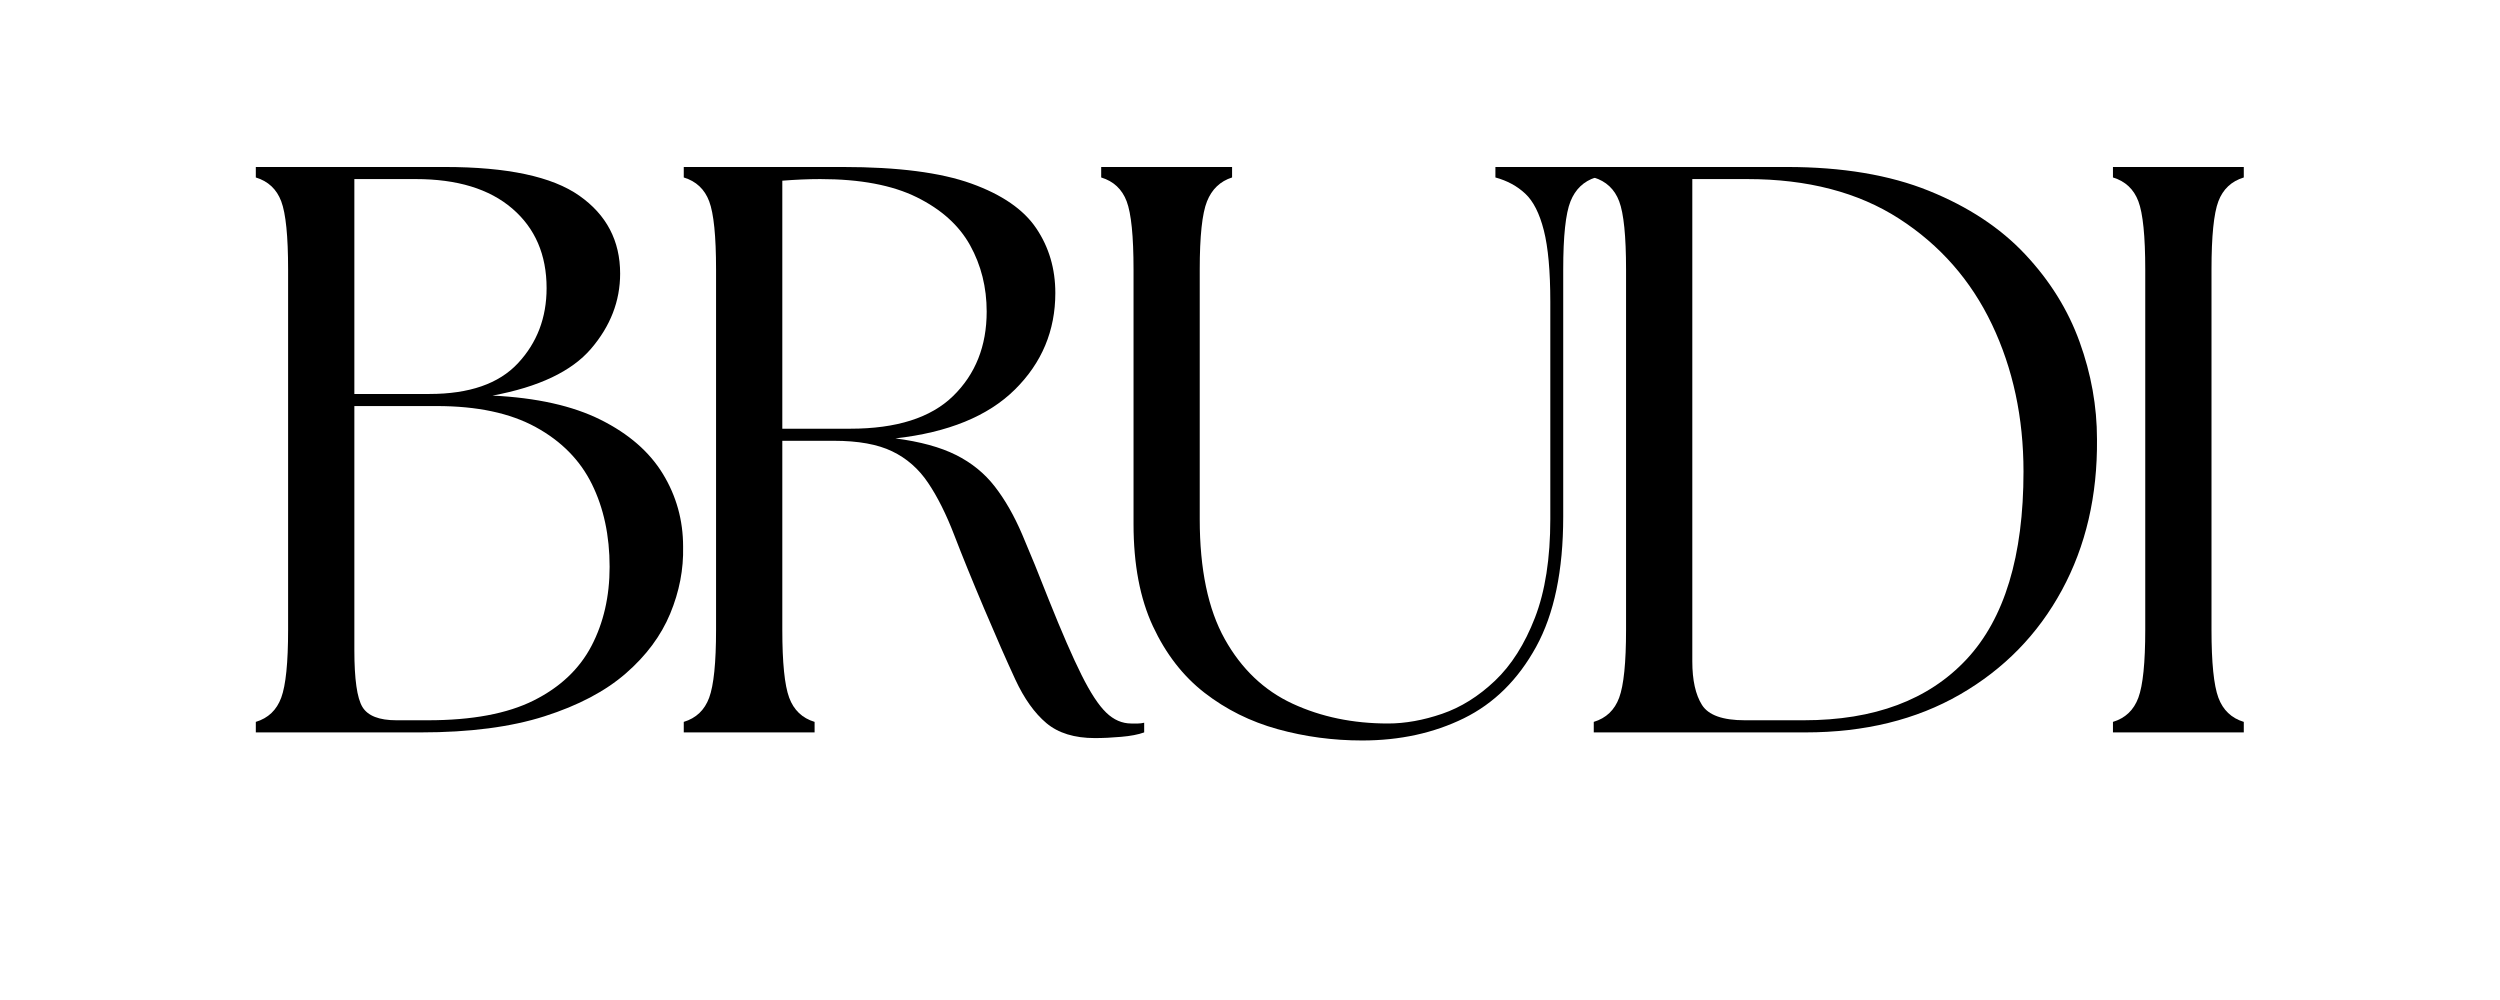 <svg version="1.0" preserveAspectRatio="xMidYMid meet" height="400" viewBox="0 0 750 300" zoomAndPan="magnify" width="1000" xmlns:xlink="http://www.w3.org/1999/xlink" xmlns="http://www.w3.org/2000/svg"><defs><g></g><clipPath id="d5ce59a8c7"><rect height="254" y="0" width="616" x="0"></rect></clipPath></defs><g transform="matrix(1, 0, 0, 1, 62, 23)"><g clip-path="url(#d5ce59a8c7)"><g fill-opacity="1" fill="#000000"><g transform="translate(2.385, 196.722)"><g><path d="M 12.359 0 L 12.359 -3.156 C 16.078 -4.281 18.617 -6.703 19.984 -10.422 C 21.359 -14.141 22.047 -20.926 22.047 -30.781 L 22.047 -138.859 C 22.047 -148.867 21.359 -155.691 19.984 -159.328 C 18.617 -162.961 16.078 -165.348 12.359 -166.484 L 12.359 -169.625 L 69.062 -169.625 C 87.801 -169.625 101.25 -166.754 109.406 -161.016 C 117.57 -155.285 121.656 -147.492 121.656 -137.641 C 121.656 -129.398 118.742 -121.883 112.922 -115.094 C 107.109 -108.312 97.254 -103.629 83.359 -101.047 C 96.609 -100.398 107.43 -97.977 115.828 -93.781 C 124.234 -89.582 130.453 -84.172 134.484 -77.547 C 138.523 -70.922 140.547 -63.648 140.547 -55.734 C 140.711 -48.953 139.422 -42.25 136.672 -35.625 C 133.922 -29 129.477 -23.02 123.344 -17.688 C 117.207 -12.352 109.086 -8.07 98.984 -4.844 C 88.891 -1.613 76.492 0 61.797 0 Z M 41.922 -24.719 C 41.922 -15.988 42.727 -10.289 44.344 -7.625 C 45.957 -4.969 49.352 -3.641 54.531 -3.641 L 63.969 -3.641 C 77.219 -3.641 87.801 -5.617 95.719 -9.578 C 103.633 -13.535 109.41 -18.984 113.047 -25.922 C 116.68 -32.867 118.5 -40.785 118.5 -49.672 C 118.5 -59.047 116.723 -67.328 113.172 -74.516 C 109.617 -81.703 104.004 -87.395 96.328 -91.594 C 88.648 -95.801 78.754 -97.906 66.641 -97.906 L 41.922 -97.906 Z M 41.922 -101.531 L 64.453 -101.531 C 76.41 -101.531 85.254 -104.598 90.984 -110.734 C 96.723 -116.879 99.594 -124.395 99.594 -133.281 C 99.594 -143.301 96.16 -151.258 89.297 -157.156 C 82.43 -163.051 72.781 -166 60.344 -166 L 41.922 -166 Z M 41.922 -101.531"></path></g></g></g><g fill-opacity="1" fill="#000000"><g transform="translate(130.77, 196.722)"><g><path d="M 135.703 1.703 C 129.566 1.703 124.719 0.207 121.156 -2.781 C 117.602 -5.77 114.492 -10.129 111.828 -15.859 C 109.172 -21.598 106.062 -28.672 102.5 -37.078 C 98.945 -45.473 95.957 -52.82 93.531 -59.125 C 91.113 -65.426 88.488 -70.676 85.656 -74.875 C 82.832 -79.082 79.238 -82.234 74.875 -84.328 C 70.52 -86.43 64.707 -87.484 57.438 -87.484 L 41.922 -87.484 L 41.922 -30.781 C 41.922 -20.926 42.609 -14.141 43.984 -10.422 C 45.359 -6.703 47.898 -4.281 51.609 -3.156 L 51.609 0 L 12.359 0 L 12.359 -3.156 C 16.078 -4.281 18.617 -6.703 19.984 -10.422 C 21.359 -14.141 22.047 -20.926 22.047 -30.781 L 22.047 -138.859 C 22.047 -148.867 21.359 -155.691 19.984 -159.328 C 18.617 -162.961 16.078 -165.348 12.359 -166.484 L 12.359 -169.625 L 60.094 -169.625 C 76.57 -169.625 89.414 -167.969 98.625 -164.656 C 107.832 -161.344 114.332 -156.859 118.125 -151.203 C 121.926 -145.555 123.828 -139.098 123.828 -131.828 C 123.828 -120.516 119.785 -110.859 111.703 -102.859 C 103.629 -94.867 91.676 -89.984 75.844 -88.203 C 83.281 -87.234 89.336 -85.578 94.016 -83.234 C 98.703 -80.891 102.582 -77.738 105.656 -73.781 C 108.727 -69.832 111.473 -65.031 113.891 -59.375 C 116.316 -53.719 118.984 -47.172 121.891 -39.734 C 125.766 -30.047 129.035 -22.535 131.703 -17.203 C 134.367 -11.867 136.832 -8.113 139.094 -5.938 C 141.352 -3.758 143.859 -2.672 146.609 -2.672 C 147.41 -2.672 148.094 -2.672 148.656 -2.672 C 149.227 -2.672 149.836 -2.75 150.484 -2.906 L 150.484 0 C 148.703 0.645 146.398 1.086 143.578 1.328 C 140.754 1.578 138.129 1.703 135.703 1.703 Z M 41.922 -91.109 L 62.281 -91.109 C 76.176 -91.109 86.473 -94.379 93.172 -100.922 C 99.879 -107.473 103.234 -115.914 103.234 -126.25 C 103.234 -133.52 101.578 -140.145 98.266 -146.125 C 94.953 -152.102 89.617 -156.91 82.266 -160.547 C 74.922 -164.18 65.27 -166 53.312 -166 C 51.531 -166 49.672 -165.957 47.734 -165.875 C 45.797 -165.789 43.859 -165.672 41.922 -165.516 Z M 41.922 -91.109"></path></g></g></g><g fill-opacity="1" fill="#000000"><g transform="translate(259.154, 196.722)"><g><path d="M 87.484 2.422 C 78.754 2.422 70.312 1.289 62.156 -0.969 C 54 -3.227 46.688 -6.863 40.219 -11.875 C 33.758 -16.883 28.594 -23.547 24.719 -31.859 C 20.844 -40.18 18.906 -50.398 18.906 -62.516 L 18.906 -138.859 C 18.906 -148.867 18.219 -155.691 16.844 -159.328 C 15.469 -162.961 12.922 -165.348 9.203 -166.484 L 9.203 -169.625 L 48.469 -169.625 L 48.469 -166.484 C 44.914 -165.348 42.41 -162.961 40.953 -159.328 C 39.492 -155.691 38.766 -148.867 38.766 -138.859 L 38.766 -63.969 C 38.766 -48.945 41.27 -36.953 46.281 -27.984 C 51.289 -19.023 58.078 -12.566 66.641 -8.609 C 75.203 -4.648 84.734 -2.672 95.234 -2.672 C 100.398 -2.672 105.812 -3.641 111.469 -5.578 C 117.125 -7.516 122.414 -10.82 127.344 -15.5 C 132.27 -20.188 136.266 -26.488 139.328 -34.406 C 142.398 -42.32 143.938 -52.176 143.938 -63.969 L 143.938 -129.156 C 143.938 -138.363 143.289 -145.508 142 -150.594 C 140.707 -155.688 138.848 -159.363 136.422 -161.625 C 134.004 -163.895 131.02 -165.516 127.469 -166.484 L 127.469 -169.625 L 157.516 -169.625 L 157.516 -166.484 C 153.961 -165.348 151.457 -162.961 150 -159.328 C 148.539 -155.691 147.812 -148.867 147.812 -138.859 L 147.812 -64.703 C 147.812 -48.547 145.102 -35.539 139.688 -25.688 C 134.281 -15.832 127.051 -8.68 118 -4.234 C 108.957 0.203 98.785 2.422 87.484 2.422 Z M 87.484 2.422"></path></g></g></g><g fill-opacity="1" fill="#000000"><g transform="translate(403.769, 196.722)"><g><path d="M 12.359 0 L 12.359 -3.156 C 16.078 -4.281 18.617 -6.703 19.984 -10.422 C 21.359 -14.141 22.047 -20.926 22.047 -30.781 L 22.047 -138.859 C 22.047 -148.867 21.359 -155.691 19.984 -159.328 C 18.617 -162.961 16.078 -165.348 12.359 -166.484 L 12.359 -169.625 L 70.281 -169.625 C 86.914 -169.625 101.129 -167.238 112.922 -162.469 C 124.711 -157.707 134.32 -151.367 141.75 -143.453 C 149.188 -135.535 154.641 -126.77 158.109 -117.156 C 161.586 -107.551 163.328 -97.82 163.328 -87.969 C 163.492 -71 159.977 -55.891 152.781 -42.641 C 145.594 -29.398 135.414 -18.984 122.25 -11.391 C 109.082 -3.797 93.613 0 75.844 0 Z M 41.922 -21.328 C 41.922 -15.672 42.891 -11.305 44.828 -8.234 C 46.766 -5.172 51.047 -3.641 57.672 -3.641 L 75.359 -3.641 C 96.523 -3.641 112.801 -9.734 124.188 -21.922 C 135.582 -34.117 141.281 -52.898 141.281 -78.266 C 141.281 -94.422 138.129 -109.125 131.828 -122.375 C 125.523 -135.625 116.234 -146.207 103.953 -154.125 C 91.68 -162.039 76.5 -166 58.406 -166 L 41.922 -166 Z M 41.922 -21.328"></path></g></g></g><g fill-opacity="1" fill="#000000"><g transform="translate(559.528, 196.722)"><g><path d="M 12.359 0 L 12.359 -3.156 C 16.078 -4.281 18.617 -6.703 19.984 -10.422 C 21.359 -14.141 22.047 -20.926 22.047 -30.781 L 22.047 -138.859 C 22.047 -148.867 21.359 -155.691 19.984 -159.328 C 18.617 -162.961 16.078 -165.348 12.359 -166.484 L 12.359 -169.625 L 51.609 -169.625 L 51.609 -166.484 C 47.898 -165.348 45.359 -162.961 43.984 -159.328 C 42.609 -155.691 41.922 -148.867 41.922 -138.859 L 41.922 -30.781 C 41.922 -20.926 42.609 -14.141 43.984 -10.422 C 45.359 -6.703 47.898 -4.281 51.609 -3.156 L 51.609 0 Z M 12.359 0"></path></g></g></g></g></g></svg>